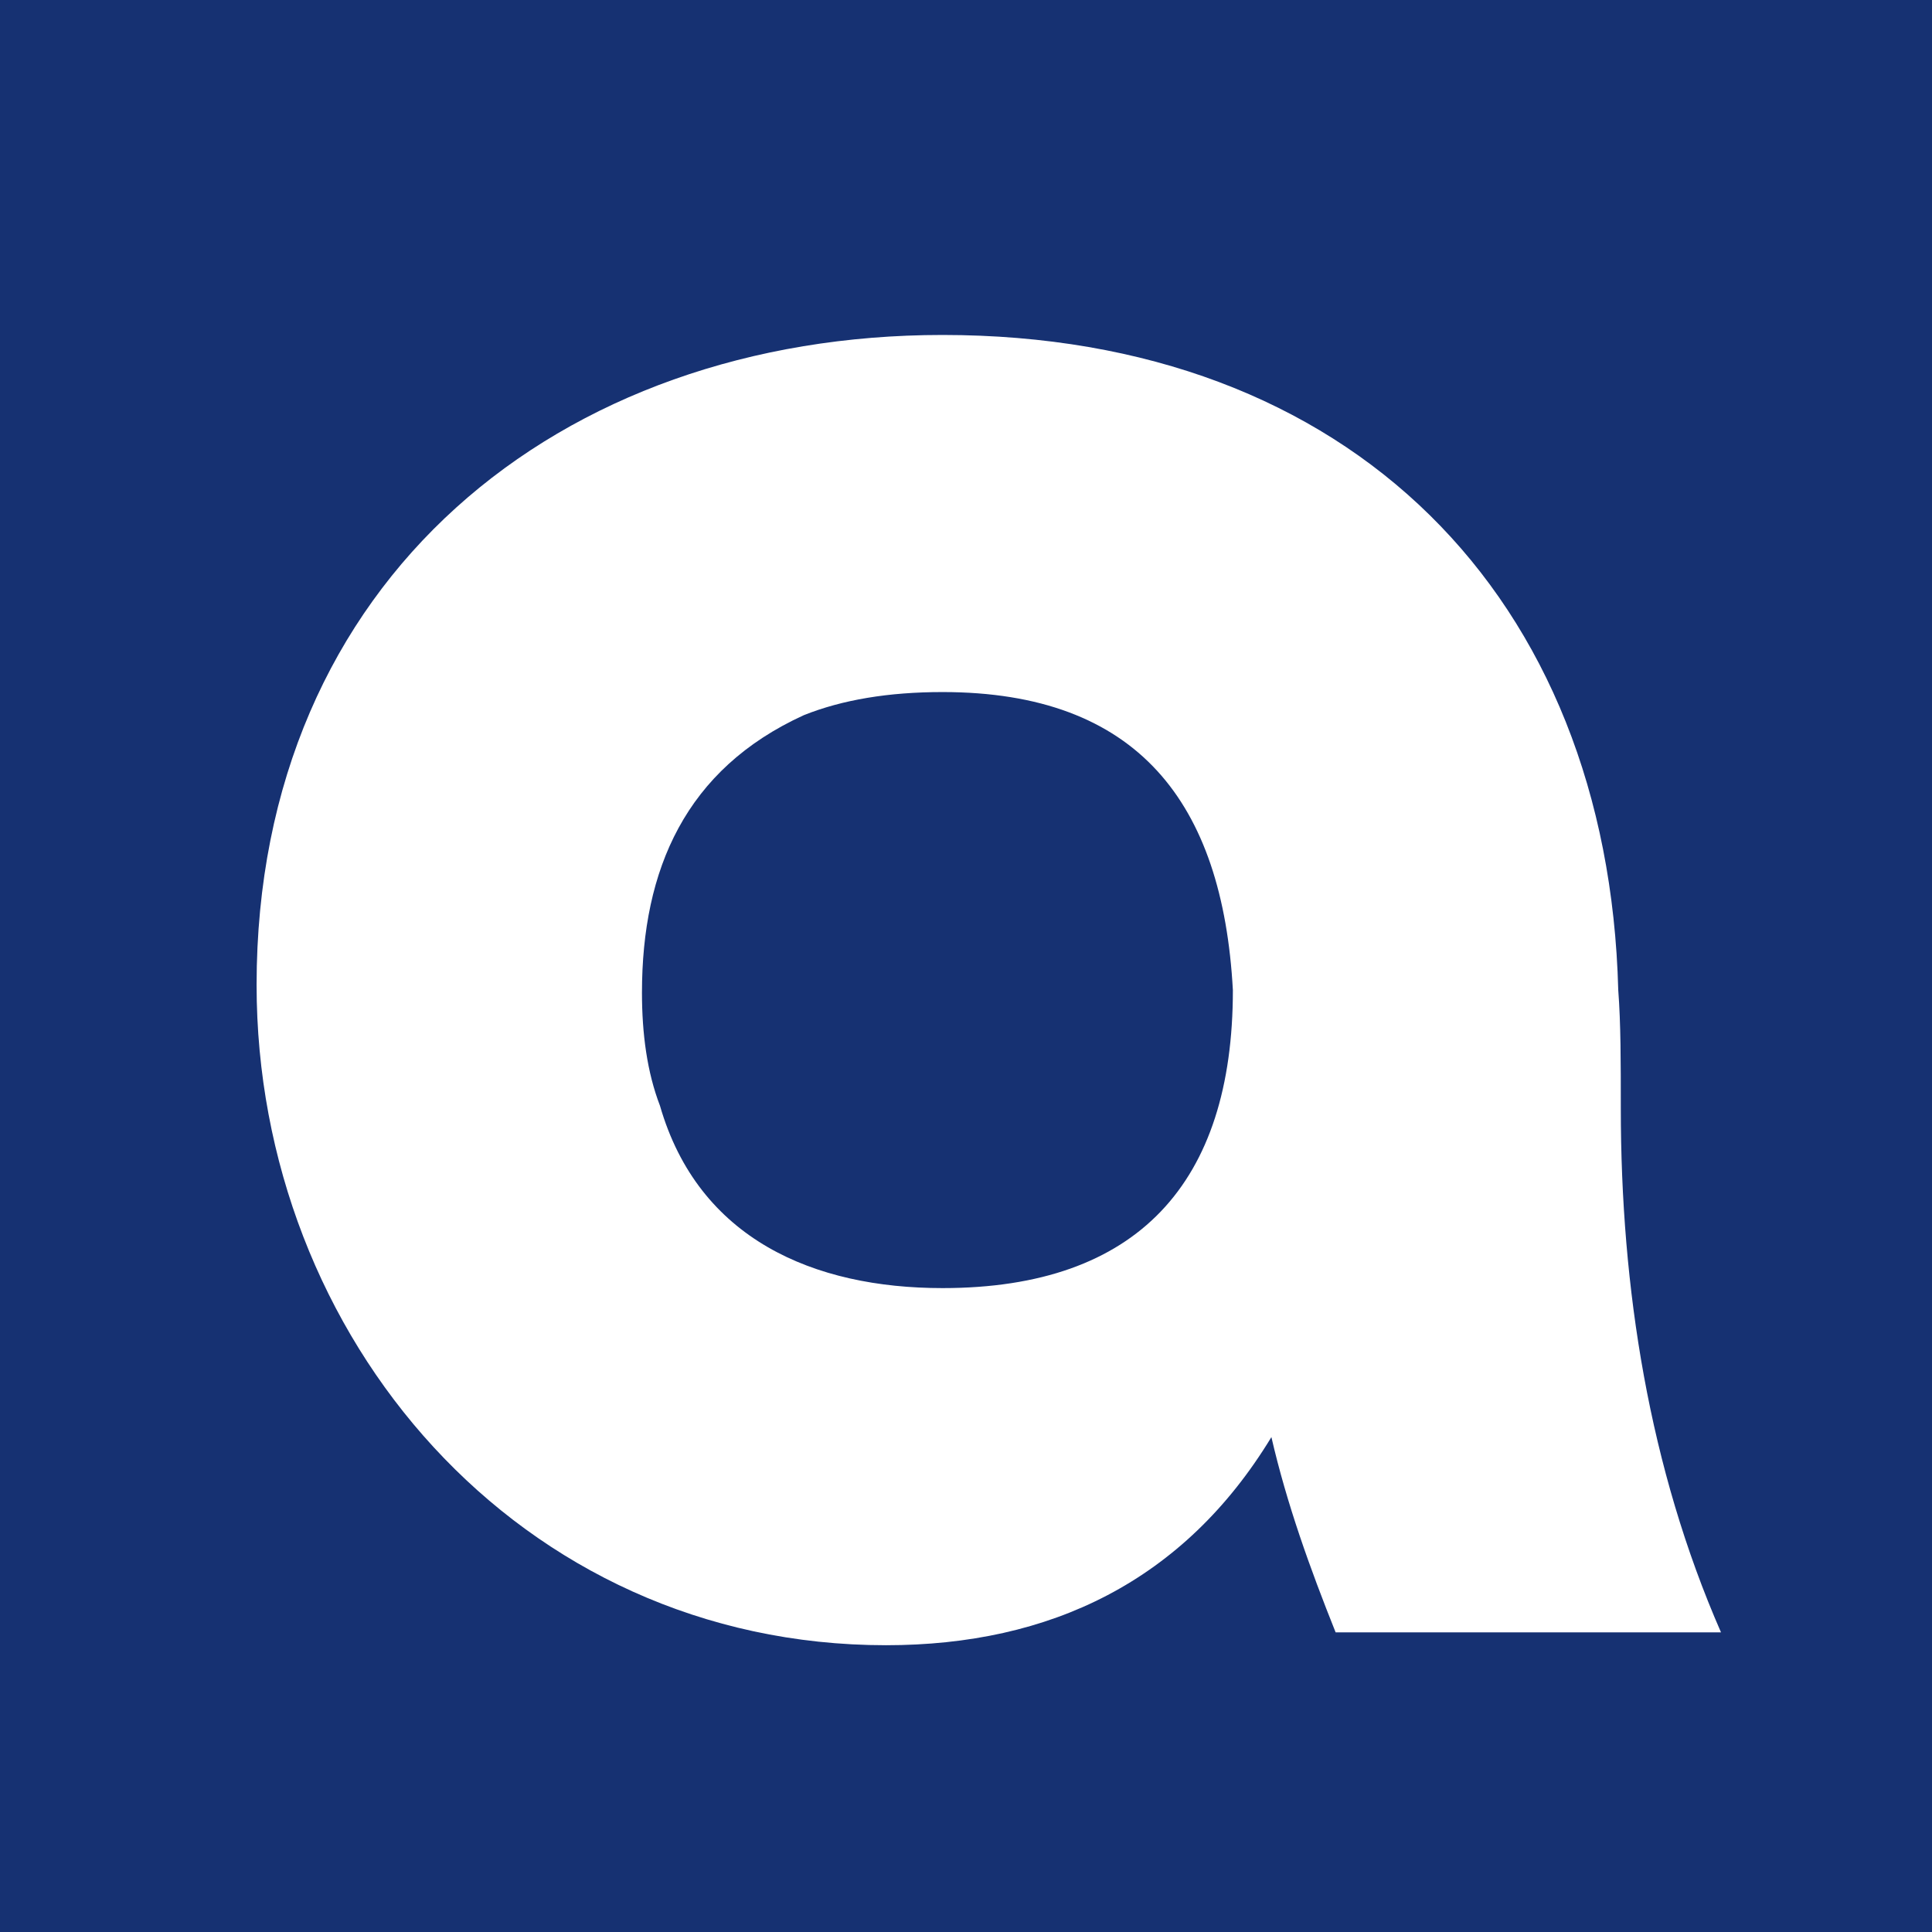 <svg width="96" height="96" viewBox="0 0 96 96" fill="none" xmlns="http://www.w3.org/2000/svg">
<rect width="96" height="96" fill="white"/>
<rect width="96" height="96" fill="#163172"/>
<path fill-rule="evenodd" clip-rule="evenodd" d="M46.835 34.388C56.537 34.388 60.75 39.878 61.261 49.197C61.261 58.771 56.537 64.005 46.835 64.005C40.452 64.005 34.707 61.58 32.793 54.941C32.154 53.282 31.899 51.367 31.899 49.324C31.899 43.197 34.069 38.218 39.941 35.537C41.856 34.771 44.154 34.388 46.835 34.388ZM66.367 81.112H85.516C81.942 72.941 80.537 64.005 80.537 55.069C80.537 52.771 80.537 50.856 80.41 49.197C79.899 29.665 67.133 16.644 46.835 16.644C27.814 16.644 12.75 28.771 12.75 48.941C12.75 66.431 25.771 81.75 44.027 81.75C52.197 81.75 58.835 78.558 63.175 71.409C63.941 74.729 65.09 77.92 66.367 81.112Z" fill="white"/>
</svg>
